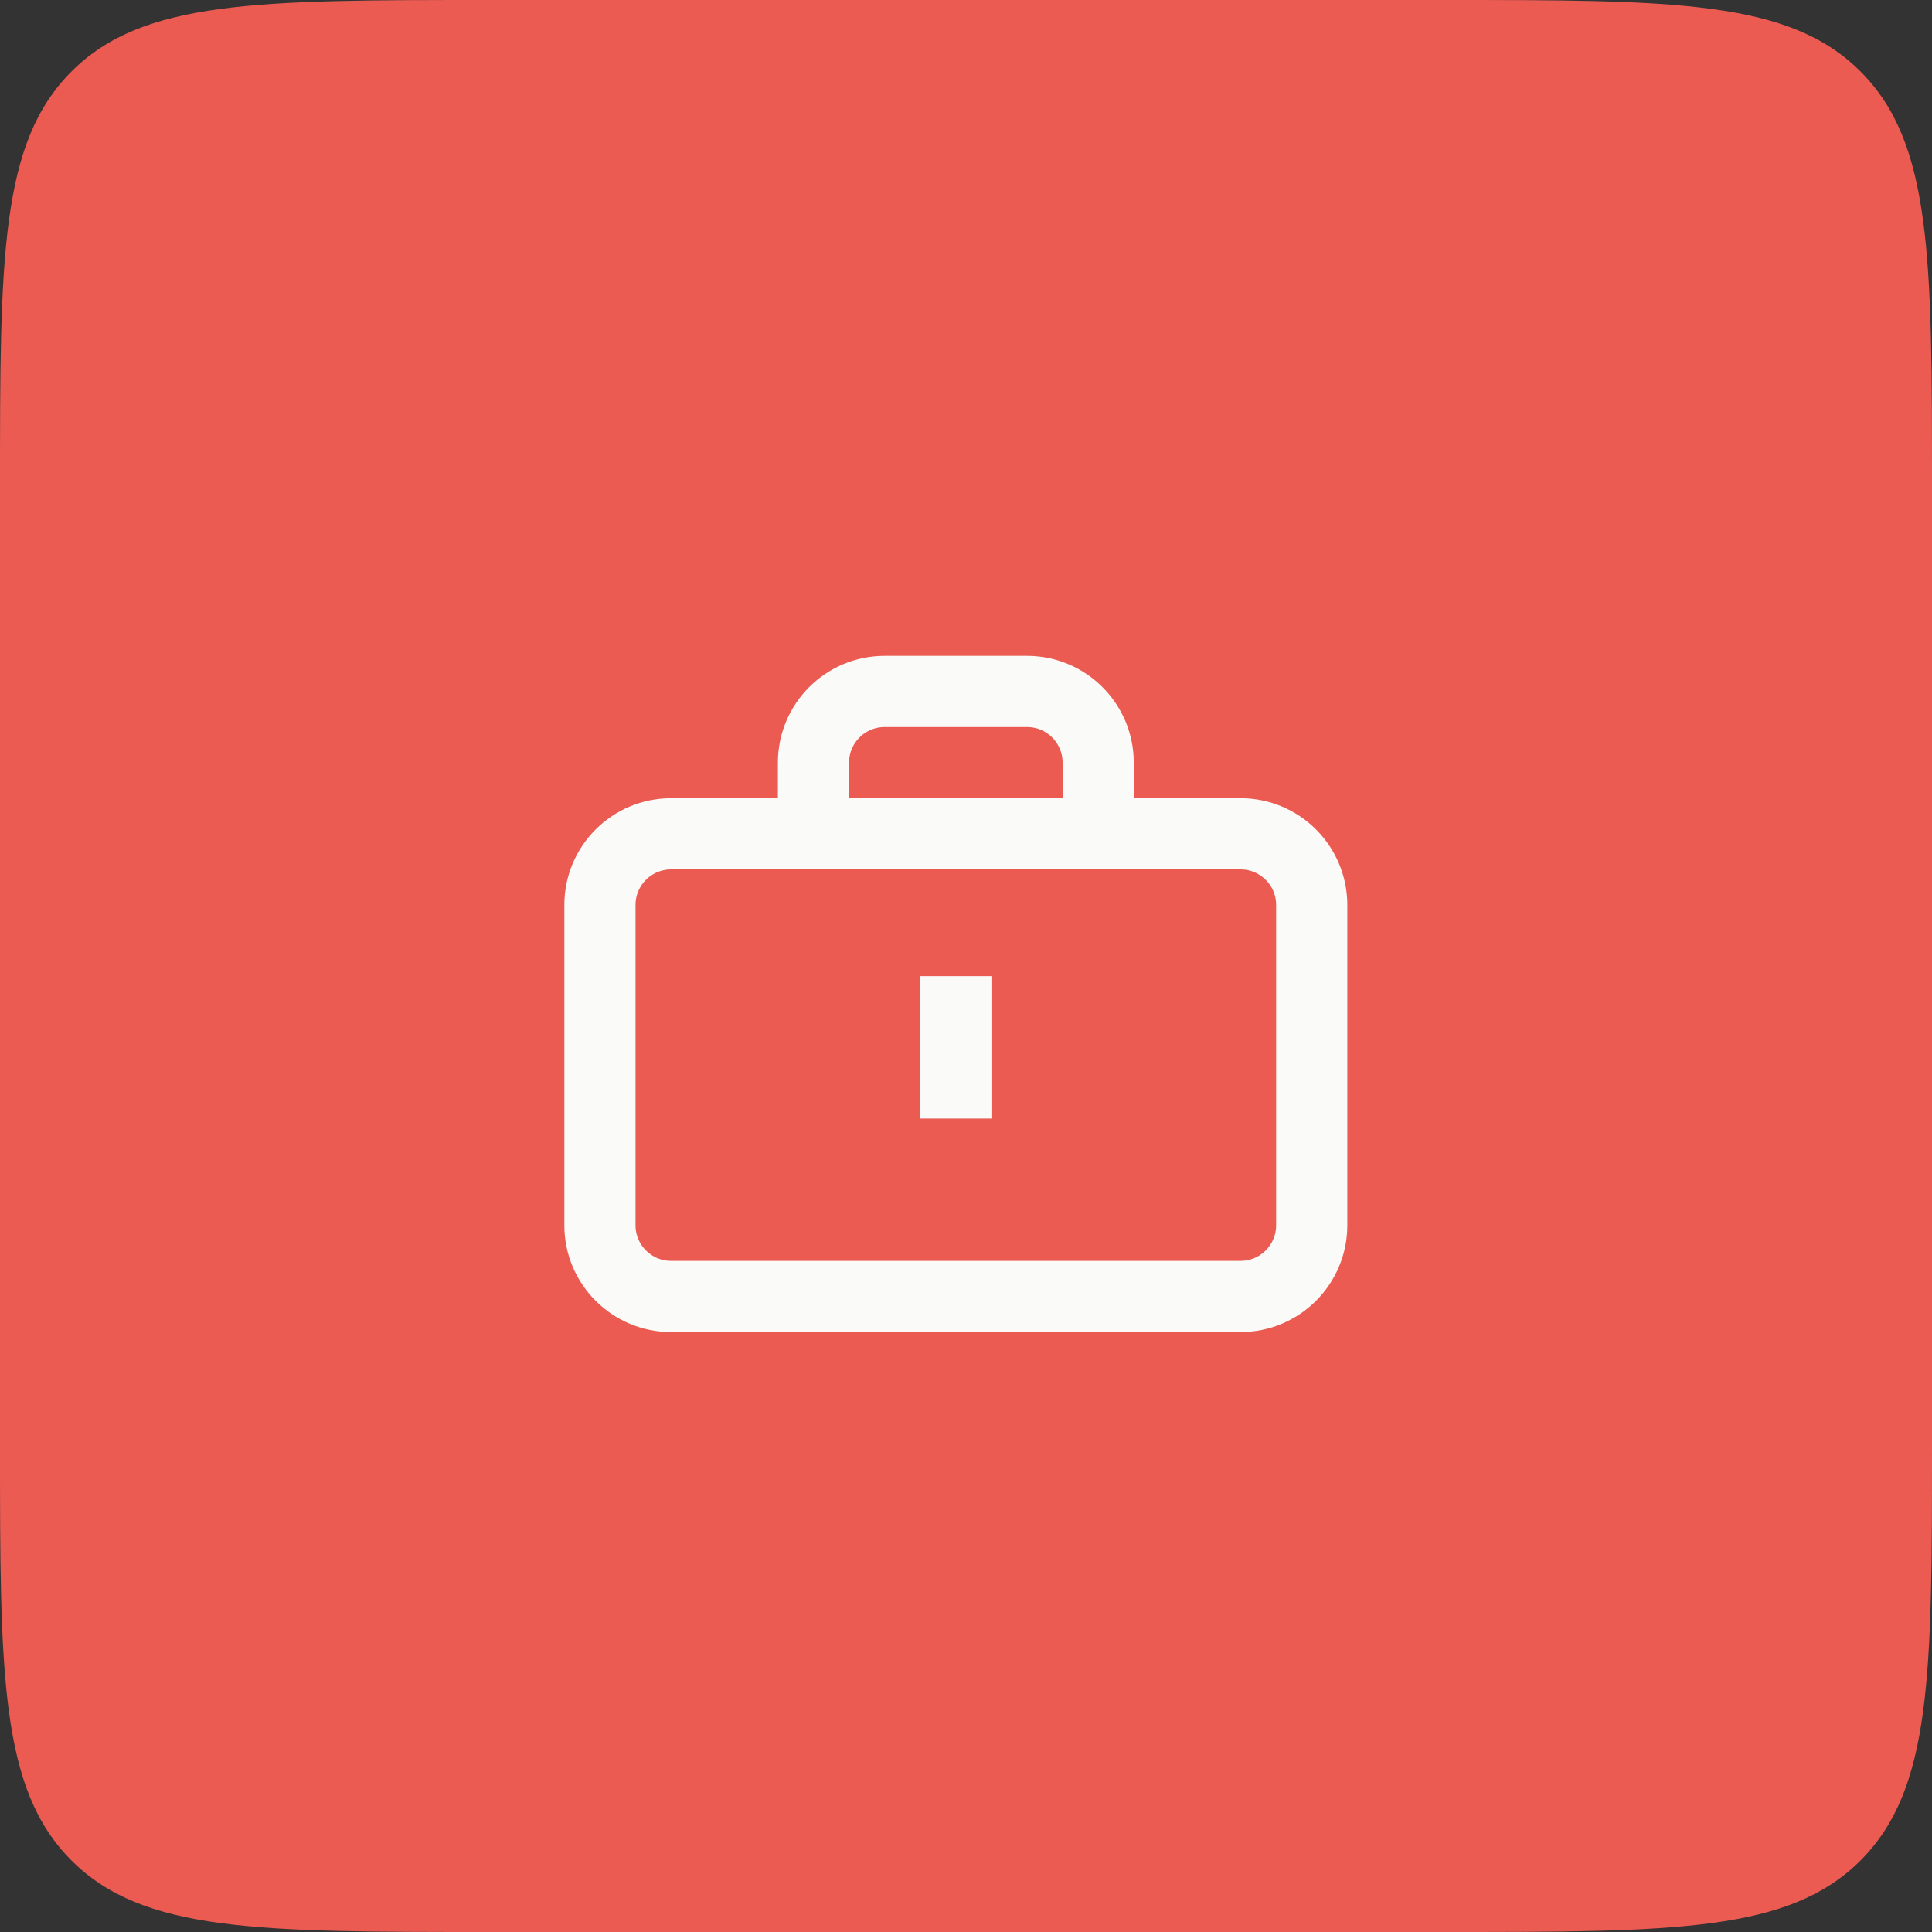 <svg width="95" height="95" viewBox="0 0 95 95" fill="none" xmlns="http://www.w3.org/2000/svg">
<rect x="0" y="0" width="95" height="95" fill="#333333" stroke="none"/>
<path d="M0 24C0 12.686 0 7.029 3.515 3.515C7.029 0 12.686 0 24 0H71C82.314 0 87.971 0 91.485 3.515C95 7.029 95 12.686 95 24V71C95 82.314 95 87.971 91.485 91.485C87.971 95 82.314 95 71 95H24C12.686 95 7.029 95 3.515 91.485C0 87.971 0 82.314 0 71V24Z" fill="#EB5B52"/>
<path d="M40 41H33C31.067 41 29.5 42.567 29.5 44.5V60.25C29.5 62.183 31.067 63.75 33 63.75H61C62.933 63.75 64.5 62.183 64.5 60.25V44.5C64.5 42.567 62.933 41 61 41H54M40 41C40 40.248 40 38.85 40 37.5C40 35.567 41.567 34 43.5 34H50.5C52.433 34 54 35.567 54 37.5V41M40 41H54M47 48V55" stroke="#FAFAF9" stroke-width="3.5"/>
</svg>
